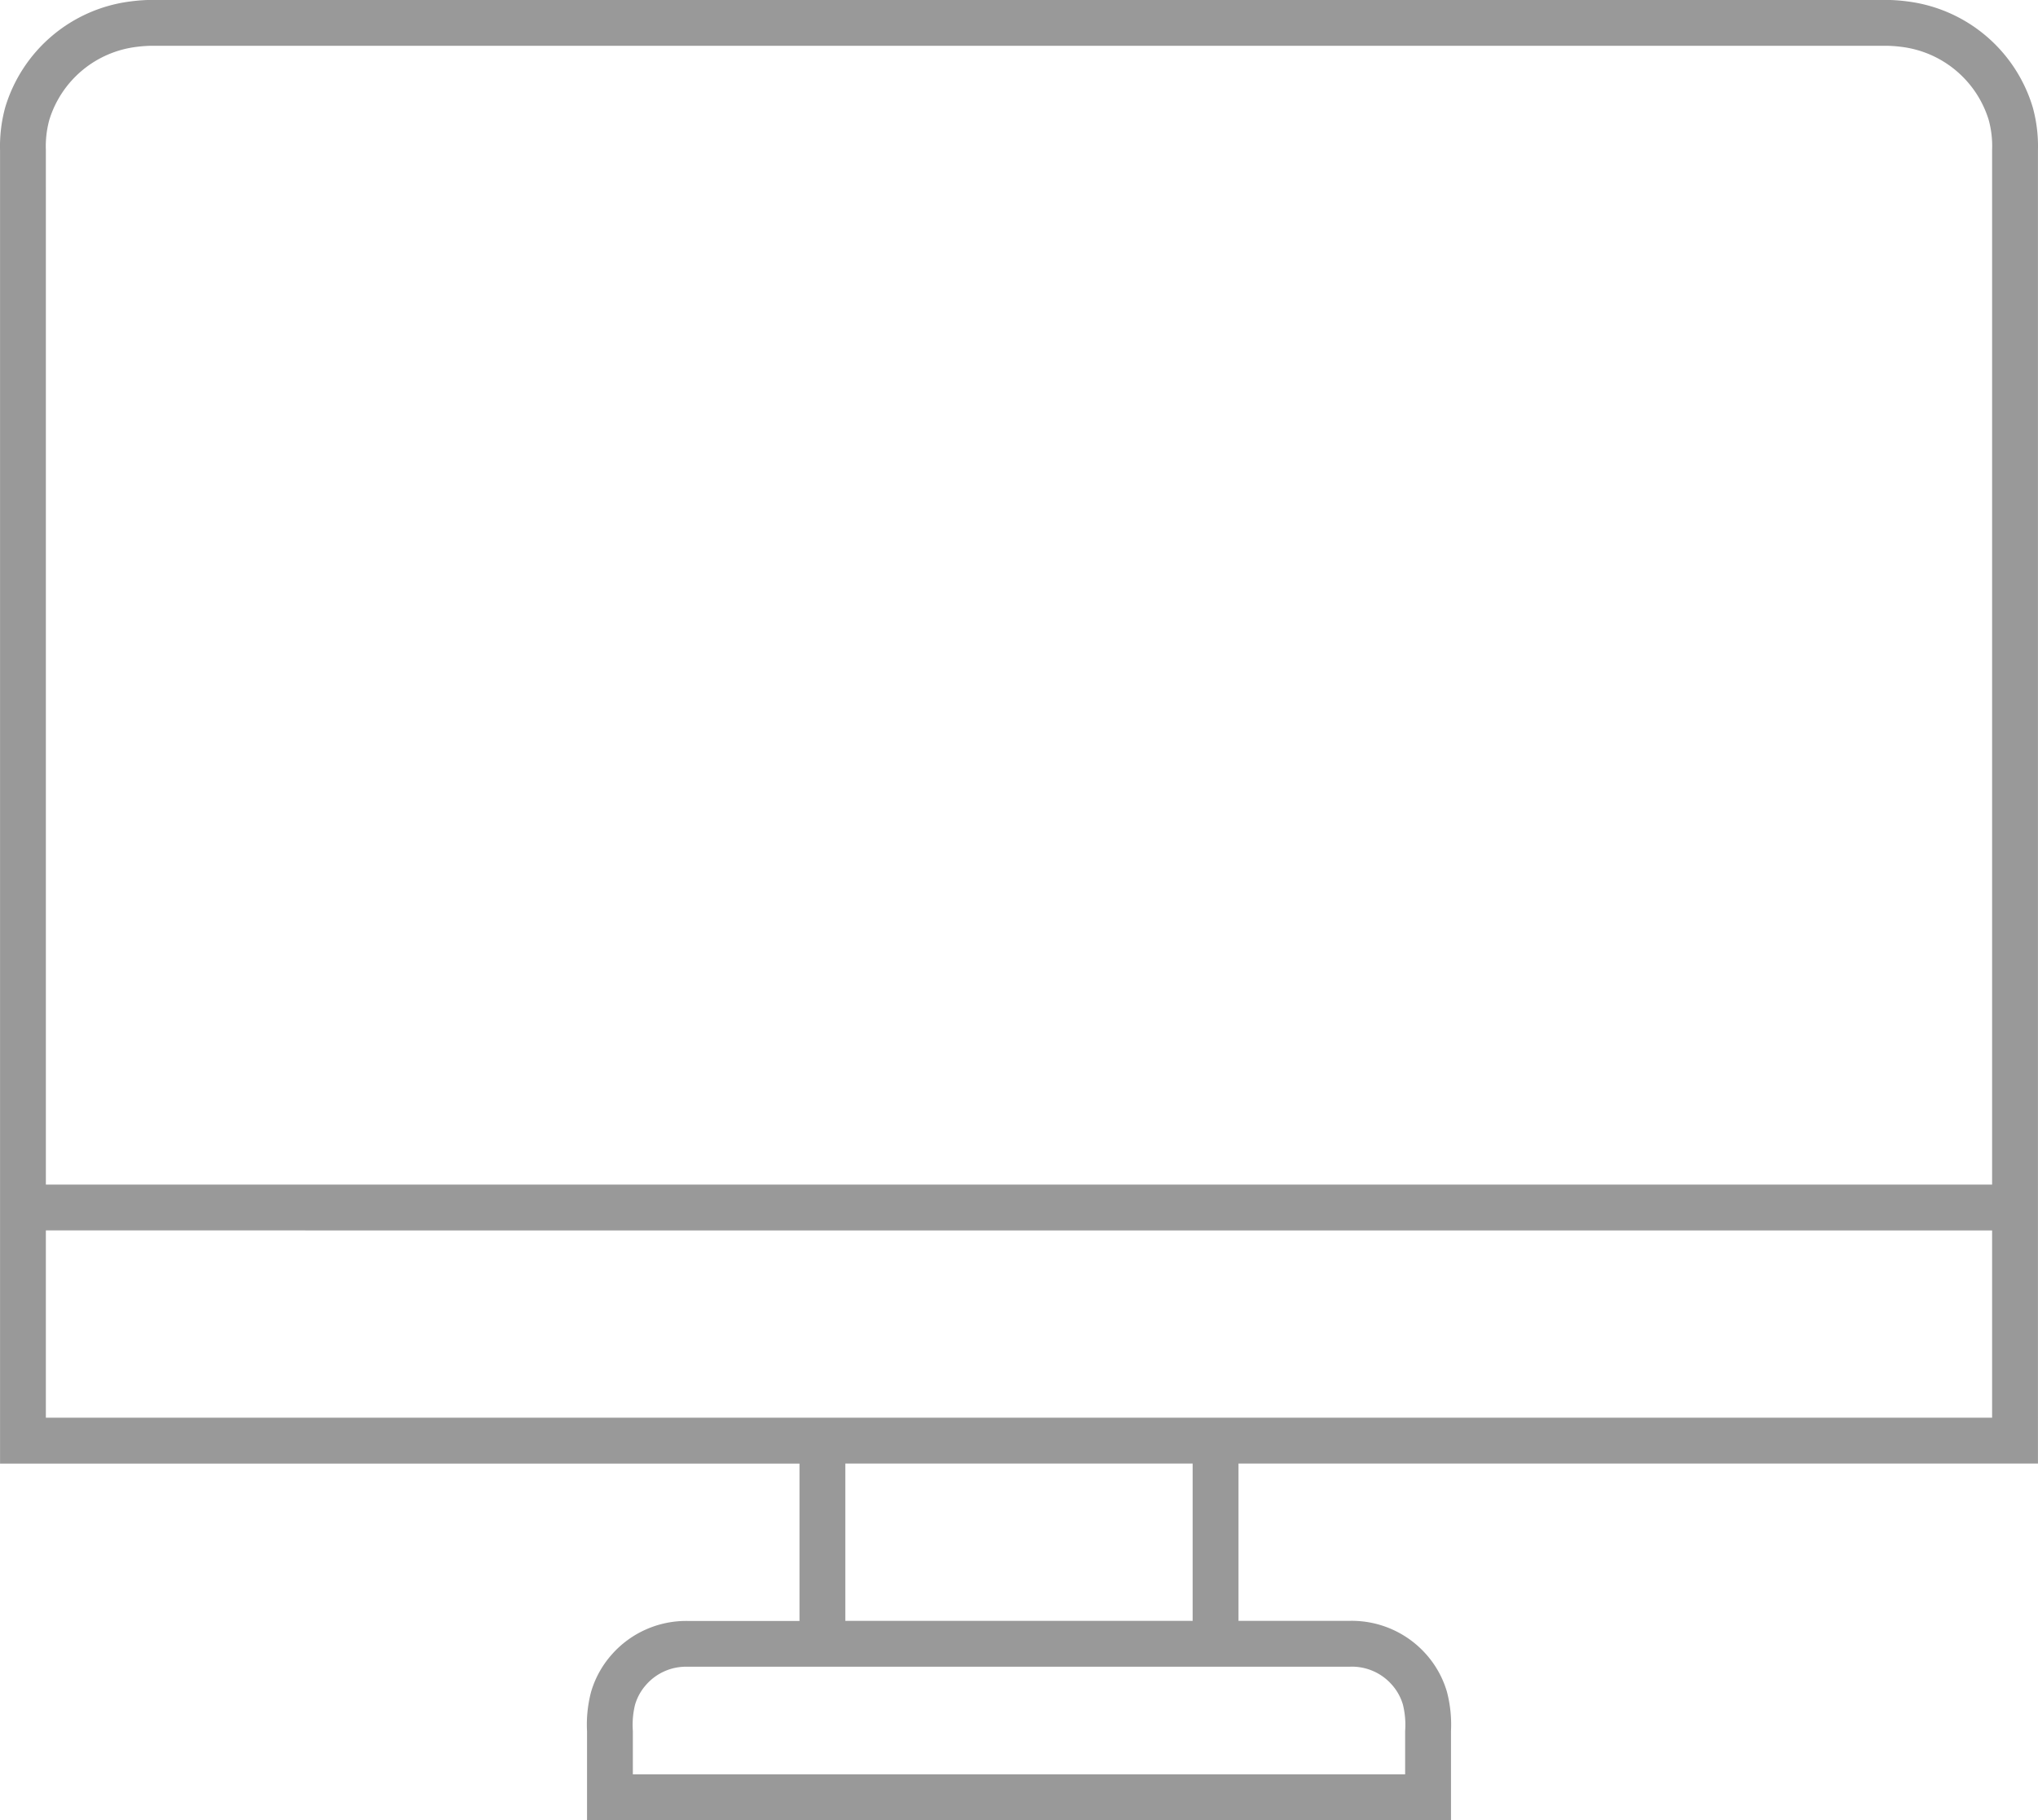 <svg id="Layer_1" data-name="Layer 1" xmlns="http://www.w3.org/2000/svg" viewBox="0 0 139.931 125"><defs><style>.cls-1{fill:#999;}</style></defs><title>services-website-icon</title><path class="cls-1" d="M669.657,259.9a10.319,10.319,0,0,0-8.637-7.287,11.527,11.527,0,0,0-1.469-.1H540.544a11.538,11.538,0,0,0-1.469.1,10.319,10.319,0,0,0-8.636,7.287,10.131,10.131,0,0,0-.353,2.93v90.2h54.891v10.806h-7.67a6.814,6.814,0,0,0-5.214,2.3,6.692,6.692,0,0,0-1.426,2.572,8.828,8.828,0,0,0-.278,2.7v6.12h59.32V371.4a8.891,8.891,0,0,0-.278-2.7,6.73,6.73,0,0,0-1.425-2.572,6.825,6.825,0,0,0-5.215-2.3h-7.672V353.027h54.892V262.832A10.1,10.1,0,0,0,669.657,259.9Zm-136.425,5.46v-2.53a6.92,6.92,0,0,1,.238-2.082,7.173,7.173,0,0,1,6.02-5.014,8.745,8.745,0,0,1,1.054-.071H659.551a8.792,8.792,0,0,1,1.056.071,7.177,7.177,0,0,1,6.02,5.014,6.828,6.828,0,0,1,.236,2.082v71.041H533.232V265.362Zm89.559,101.617a3.648,3.648,0,0,1,2.857,1.236,3.549,3.549,0,0,1,.762,1.374,5.8,5.8,0,0,1,.151,1.81v2.974H573.535V371.4a5.83,5.83,0,0,1,.151-1.81,3.553,3.553,0,0,1,.764-1.374,3.645,3.645,0,0,1,2.857-1.236h45.484Zm-10.818-3.146h-23.85V353.027h23.85Zm-1.751-13.954h-76.99v-12.86H666.863v12.86Z" transform="translate(-530.083 -252.519)"/></svg>